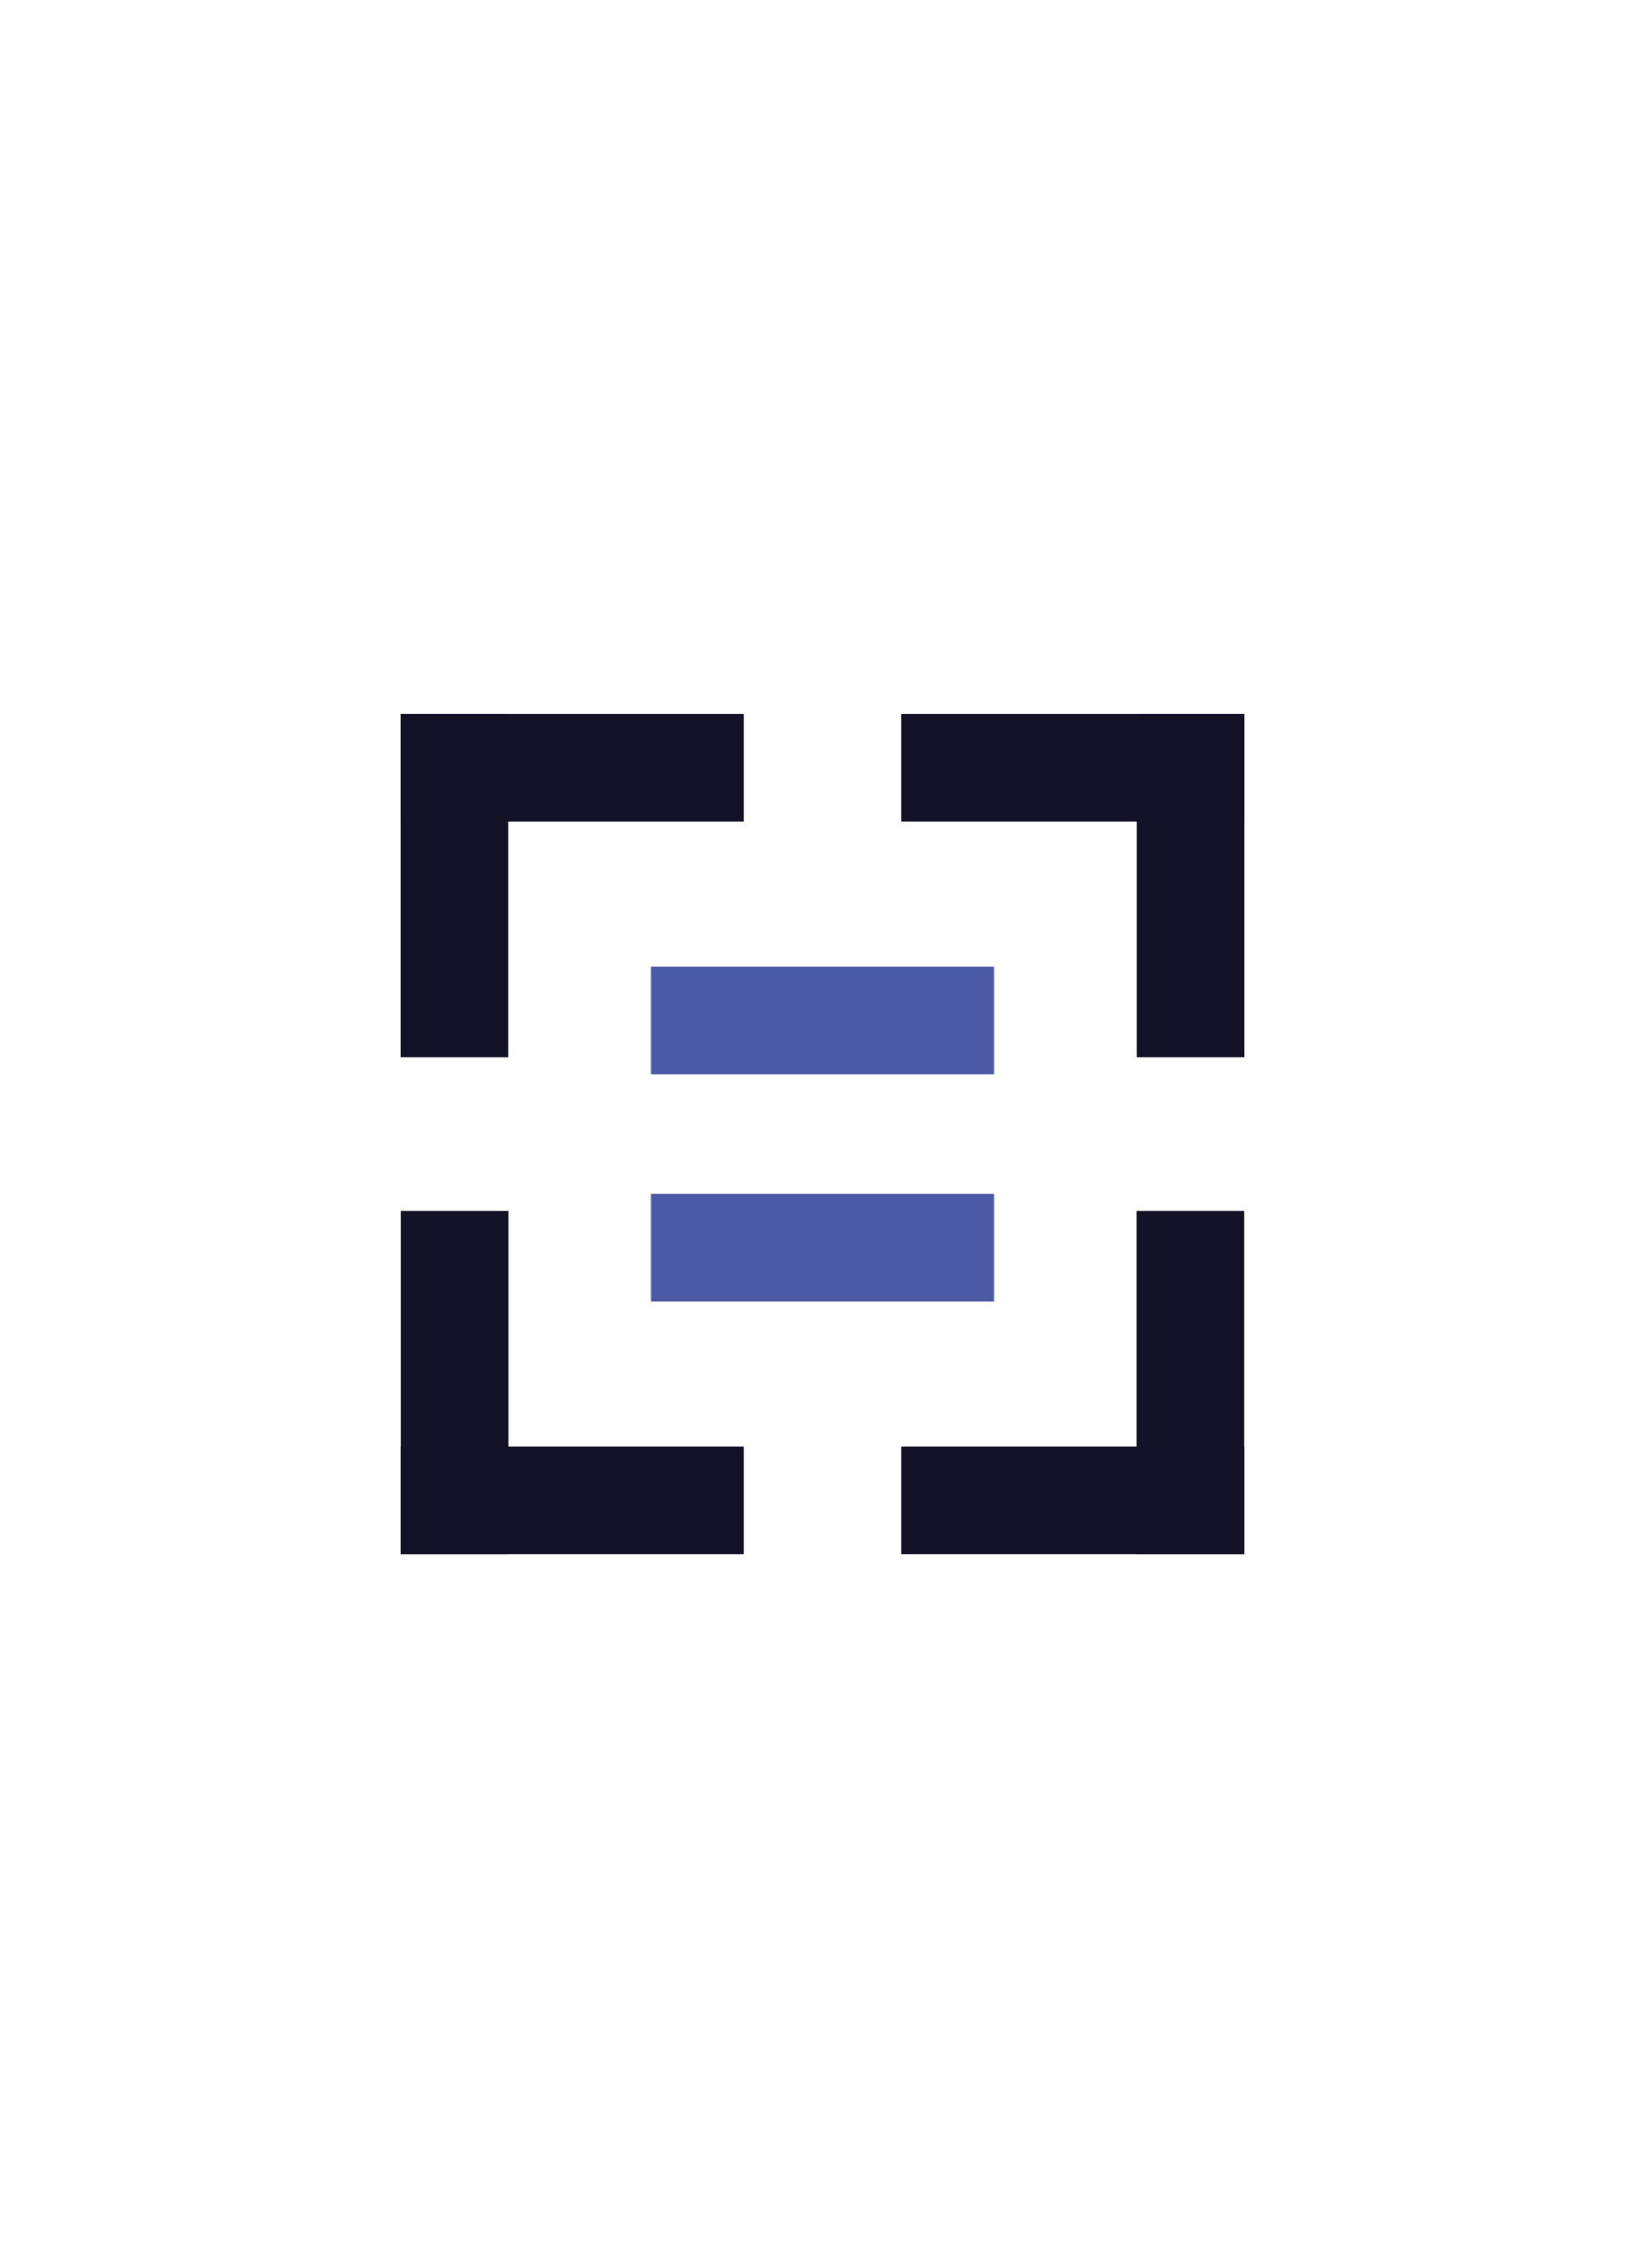 <svg version="1.1" xmlns="http://www.w3.org/2000/svg" xmlns:xlink="http://www.w3.org/1999/xlink" x="0px" y="0px"
	 width="271.077px" height="373.785px" viewBox="0 0 271.077 373.785"
	 style="enable-background:new 0 0 271.077 373.785;" xml:space="preserve">
<g>
	<rect x="107.268" y="159.308" style="fill:#4B5AA5;" width="56.541" height="17.739"/>
	<rect x="107.268" y="196.738" style="fill:#4B5AA5;" width="56.541" height="17.739"/>
	<rect x="66.03" y="238.392" style="fill:#141227;" width="56.541" height="17.739"/>
	<rect x="148.507" y="238.392" style="fill:#141227;" width="56.541" height="17.739"/>
	<rect x="66.057" y="199.562" style="fill:#141227;" width="17.73" height="56.568"/>
	<rect x="66.031" y="117.654" style="fill:#141227;" width="17.73" height="56.568"/>
	<rect x="66.03" y="117.654" style="fill:#141227;" width="56.541" height="17.739"/>
	<rect x="148.506" y="117.654" style="fill:#141227;" width="56.541" height="17.739"/>
	<rect x="187.317" y="117.654" style="fill:#141227;" width="17.73" height="56.568"/>
	<rect x="187.291" y="199.563" style="fill:#141227;" width="17.73" height="56.568"/>
</g>
</svg>
